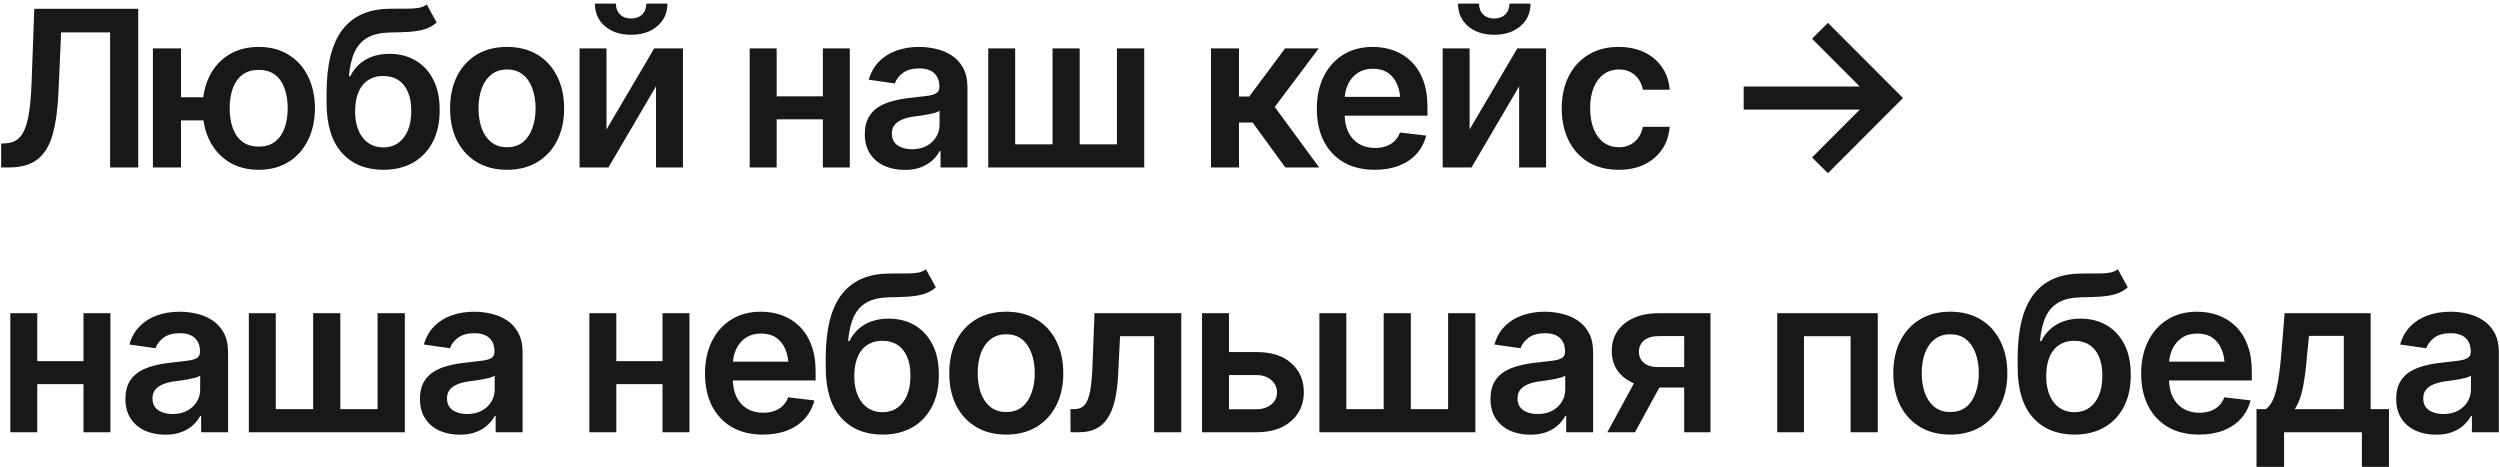 <?xml version="1.0" encoding="UTF-8"?> <svg xmlns="http://www.w3.org/2000/svg" width="642" height="120" viewBox="0 0 642 120" fill="none"><path d="M0.301 43V36.875L1.477 36.793C3.044 36.72 4.284 36.164 5.195 35.125C6.107 34.086 6.79 32.418 7.246 30.121C7.702 27.824 7.993 24.753 8.121 20.906L8.805 2.258H35.492V43H28.273V8.328H15.695L15.039 23.203C14.857 27.651 14.374 31.342 13.59 34.277C12.806 37.212 11.521 39.4 9.734 40.84C7.966 42.28 5.496 43 2.324 43H0.301ZM57.203 24.98V30.914H40.797V24.98H57.203ZM46.484 12.43V43H39.266V12.43H46.484ZM66.445 43.602C63.51 43.602 60.958 42.936 58.789 41.605C56.638 40.257 54.97 38.397 53.785 36.027C52.618 33.639 52.035 30.896 52.035 27.797C52.035 24.68 52.618 21.936 53.785 19.566C54.97 17.197 56.638 15.355 58.789 14.043C60.958 12.712 63.51 12.047 66.445 12.047C69.38 12.047 71.923 12.712 74.074 14.043C76.243 15.355 77.912 17.197 79.078 19.566C80.263 21.936 80.865 24.68 80.883 27.797C80.865 30.896 80.263 33.639 79.078 36.027C77.912 38.397 76.243 40.257 74.074 41.605C71.923 42.936 69.38 43.602 66.445 43.602ZM66.445 37.641C68.195 37.641 69.617 37.203 70.711 36.328C71.805 35.435 72.607 34.25 73.117 32.773C73.628 31.279 73.883 29.62 73.883 27.797C73.883 25.956 73.628 24.297 73.117 22.82C72.607 21.326 71.805 20.141 70.711 19.266C69.617 18.391 68.195 17.953 66.445 17.953C64.695 17.953 63.264 18.391 62.152 19.266C61.059 20.141 60.257 21.316 59.746 22.793C59.236 24.27 58.98 25.938 58.98 27.797C58.98 29.638 59.236 31.306 59.746 32.801C60.257 34.277 61.059 35.453 62.152 36.328C63.264 37.203 64.695 37.641 66.445 37.641ZM109.594 1.164L112.137 5.785C111.243 6.569 110.241 7.134 109.129 7.48C108.035 7.827 106.741 8.055 105.246 8.164C103.77 8.255 102.02 8.319 99.996 8.355C97.717 8.41 95.858 8.839 94.418 9.641C92.978 10.443 91.866 11.664 91.082 13.305C90.316 14.945 89.824 17.042 89.606 19.594H89.934C90.882 17.716 92.212 16.285 93.926 15.301C95.658 14.316 97.681 13.824 99.996 13.824C102.53 13.824 104.763 14.389 106.695 15.52C108.646 16.65 110.168 18.29 111.262 20.441C112.374 22.592 112.921 25.199 112.902 28.262C112.921 31.397 112.337 34.113 111.152 36.41C109.967 38.707 108.29 40.484 106.121 41.742C103.952 42.982 101.391 43.602 98.438 43.602C93.971 43.602 90.426 42.152 87.801 39.254C85.194 36.337 83.882 32.081 83.863 26.484V23.777C83.882 16.577 85.221 11.217 87.883 7.699C90.562 4.163 94.537 2.349 99.805 2.258C101.372 2.221 102.776 2.212 104.016 2.23C105.255 2.249 106.34 2.194 107.27 2.066C108.199 1.921 108.974 1.62 109.594 1.164ZM98.465 37.859C99.941 37.841 101.208 37.458 102.266 36.711C103.341 35.945 104.171 34.861 104.754 33.457C105.337 32.053 105.62 30.385 105.602 28.453C105.62 26.557 105.337 24.944 104.754 23.613C104.171 22.264 103.341 21.244 102.266 20.551C101.19 19.858 99.896 19.512 98.383 19.512C97.271 19.512 96.277 19.712 95.402 20.113C94.527 20.496 93.771 21.07 93.133 21.836C92.513 22.602 92.039 23.54 91.711 24.652C91.383 25.764 91.21 27.031 91.191 28.453C91.173 31.315 91.811 33.594 93.106 35.289C94.4 36.984 96.186 37.841 98.465 37.859ZM130.211 43.602C127.221 43.602 124.633 42.945 122.445 41.633C120.258 40.32 118.562 38.479 117.359 36.109C116.174 33.74 115.582 30.987 115.582 27.852C115.582 24.698 116.174 21.936 117.359 19.566C118.562 17.178 120.258 15.328 122.445 14.016C124.633 12.703 127.221 12.047 130.211 12.047C133.201 12.047 135.789 12.703 137.977 14.016C140.164 15.328 141.859 17.178 143.062 19.566C144.266 21.936 144.867 24.698 144.867 27.852C144.867 30.987 144.266 33.74 143.062 36.109C141.859 38.479 140.164 40.32 137.977 41.633C135.789 42.945 133.201 43.602 130.211 43.602ZM130.211 37.805C131.87 37.805 133.237 37.367 134.312 36.492C135.388 35.599 136.19 34.396 136.719 32.883C137.266 31.37 137.539 29.693 137.539 27.852C137.539 25.974 137.266 24.279 136.719 22.766C136.19 21.253 135.388 20.059 134.312 19.184C133.237 18.29 131.87 17.844 130.211 17.844C128.589 17.844 127.23 18.29 126.137 19.184C125.043 20.059 124.223 21.253 123.676 22.766C123.147 24.279 122.883 25.974 122.883 27.852C122.883 29.693 123.147 31.37 123.676 32.883C124.223 34.396 125.043 35.599 126.137 36.492C127.23 37.367 128.589 37.805 130.211 37.805ZM155.75 33.238L168 12.43H175.383V43H168.465V22.164L156.242 43H148.832V12.43H155.75V33.238ZM162.066 8.93C159.314 8.93 157.072 8.191 155.34 6.715C153.626 5.238 152.77 3.306 152.77 0.918H158.156C158.156 2.066 158.512 2.996 159.223 3.707C159.934 4.4 160.882 4.746 162.066 4.746C163.251 4.746 164.199 4.4 164.91 3.707C165.621 2.996 165.977 2.066 165.977 0.918H171.391C171.391 3.306 170.525 5.238 168.793 6.715C167.079 8.191 164.837 8.93 162.066 8.93ZM213.473 24.734V30.641H197.258V24.734H213.473ZM199.445 12.43V43H192.527V12.43H199.445ZM218.23 12.43V43H211.312V12.43H218.23ZM232.34 43.629C230.389 43.629 228.639 43.283 227.09 42.59C225.54 41.879 224.319 40.84 223.426 39.473C222.533 38.105 222.086 36.419 222.086 34.414C222.086 32.7 222.405 31.279 223.043 30.148C223.681 29.018 224.547 28.116 225.641 27.441C226.753 26.767 228.001 26.256 229.387 25.91C230.772 25.546 232.203 25.29 233.68 25.145C235.484 24.944 236.943 24.771 238.055 24.625C239.167 24.479 239.969 24.242 240.461 23.914C240.971 23.586 241.227 23.076 241.227 22.383V22.246C241.227 20.77 240.789 19.621 239.914 18.801C239.039 17.98 237.763 17.57 236.086 17.57C234.318 17.57 232.914 17.953 231.875 18.719C230.854 19.484 230.161 20.387 229.797 21.426L223.098 20.469C223.626 18.609 224.501 17.06 225.723 15.82C226.944 14.562 228.43 13.624 230.18 13.004C231.948 12.366 233.898 12.047 236.031 12.047C237.49 12.047 238.948 12.22 240.406 12.566C241.865 12.895 243.204 13.46 244.426 14.262C245.647 15.064 246.622 16.139 247.352 17.488C248.081 18.837 248.445 20.523 248.445 22.547V43H241.527V38.789H241.309C240.871 39.628 240.251 40.421 239.449 41.168C238.665 41.897 237.681 42.49 236.496 42.945C235.329 43.401 233.944 43.629 232.34 43.629ZM234.172 38.324C235.63 38.324 236.888 38.042 237.945 37.477C239.003 36.893 239.823 36.128 240.406 35.18C240.99 34.214 241.281 33.165 241.281 32.035V28.453C241.044 28.635 240.661 28.809 240.133 28.973C239.604 29.119 239.003 29.255 238.328 29.383C237.654 29.51 236.988 29.62 236.332 29.711C235.694 29.802 235.138 29.875 234.664 29.93C233.589 30.076 232.622 30.322 231.766 30.668C230.927 30.996 230.262 31.452 229.77 32.035C229.277 32.618 229.031 33.375 229.031 34.305C229.031 35.635 229.514 36.638 230.48 37.312C231.447 37.987 232.677 38.324 234.172 38.324ZM253.777 12.43H260.695V37.066H270.293V12.43H277.266V37.066H286.836V12.43H293.836V43H253.777V12.43ZM310.98 43V12.43H318.172V24.789H320.797L330.012 12.43H338.652L327.359 27.469L338.762 43H330.066L321.672 31.461H318.172V43H310.98ZM353.008 43.602C349.945 43.602 347.302 42.964 345.078 41.688C342.854 40.393 341.141 38.57 339.938 36.219C338.753 33.867 338.16 31.096 338.16 27.906C338.16 24.753 338.753 21.991 339.938 19.621C341.122 17.233 342.79 15.374 344.941 14.043C347.092 12.712 349.626 12.047 352.543 12.047C354.421 12.047 356.198 12.348 357.875 12.949C359.57 13.551 361.065 14.48 362.359 15.738C363.672 16.996 364.702 18.6 365.449 20.551C366.197 22.483 366.57 24.789 366.57 27.469V29.711H341.523V24.871H362.988L359.625 26.293C359.625 24.561 359.361 23.057 358.832 21.781C358.303 20.487 357.52 19.475 356.48 18.746C355.441 18.017 354.147 17.652 352.598 17.652C351.048 17.652 349.727 18.017 348.633 18.746C347.539 19.475 346.71 20.46 346.145 21.699C345.579 22.921 345.297 24.288 345.297 25.801V29.164C345.297 31.023 345.616 32.618 346.254 33.949C346.91 35.262 347.822 36.264 348.988 36.957C350.173 37.65 351.549 37.996 353.117 37.996C354.138 37.996 355.068 37.85 355.906 37.559C356.763 37.267 357.492 36.829 358.094 36.246C358.714 35.645 359.188 34.906 359.516 34.031L366.242 34.824C365.805 36.592 364.993 38.142 363.809 39.473C362.642 40.785 361.138 41.806 359.297 42.535C357.474 43.246 355.378 43.602 353.008 43.602ZM377.398 33.238L389.648 12.43H397.031V43H390.113V22.164L377.891 43H370.48V12.43H377.398V33.238ZM383.715 8.93C380.962 8.93 378.72 8.191 376.988 6.715C375.275 5.238 374.418 3.306 374.418 0.918H379.805C379.805 2.066 380.16 2.996 380.871 3.707C381.582 4.4 382.53 4.746 383.715 4.746C384.9 4.746 385.848 4.4 386.559 3.707C387.27 2.996 387.625 2.066 387.625 0.918H393.039C393.039 3.306 392.173 5.238 390.441 6.715C388.728 8.191 386.486 8.93 383.715 8.93ZM415.68 43.602C412.635 43.602 410.02 42.936 407.832 41.605C405.645 40.257 403.967 38.397 402.801 36.027C401.634 33.658 401.051 30.932 401.051 27.852C401.051 24.734 401.643 21.991 402.828 19.621C404.013 17.251 405.699 15.401 407.887 14.07C410.074 12.721 412.654 12.047 415.625 12.047C418.122 12.047 420.328 12.503 422.242 13.414C424.156 14.325 425.678 15.611 426.809 17.27C427.957 18.91 428.613 20.833 428.777 23.039H421.887C421.704 22.055 421.349 21.171 420.82 20.387C420.292 19.603 419.599 18.983 418.742 18.527C417.904 18.072 416.901 17.844 415.734 17.844C414.258 17.844 412.964 18.245 411.852 19.047C410.758 19.831 409.901 20.961 409.281 22.438C408.661 23.914 408.352 25.682 408.352 27.742C408.352 29.82 408.652 31.616 409.254 33.129C409.855 34.624 410.712 35.781 411.824 36.602C412.936 37.404 414.24 37.805 415.734 37.805C417.32 37.805 418.66 37.34 419.754 36.41C420.866 35.48 421.577 34.195 421.887 32.555H428.777C428.613 34.724 427.975 36.638 426.863 38.297C425.751 39.956 424.247 41.259 422.352 42.207C420.456 43.137 418.232 43.602 415.68 43.602ZM469.41 44.477L465.336 40.43L477.586 28.152H447.781V22.219H477.586L465.336 9.941L469.41 5.867L488.688 25.172L469.41 44.477ZM23.598 92.734V98.641H7.383V92.734H23.598ZM9.57 80.43V111H2.652V80.43H9.57ZM28.355 80.43V111H21.438V80.43H28.355ZM42.465 111.629C40.514 111.629 38.764 111.283 37.215 110.59C35.665 109.879 34.444 108.84 33.551 107.473C32.658 106.105 32.211 104.419 32.211 102.414C32.211 100.701 32.53 99.279 33.168 98.148C33.806 97.018 34.672 96.116 35.766 95.441C36.878 94.767 38.126 94.257 39.512 93.91C40.897 93.546 42.328 93.29 43.805 93.144C45.609 92.944 47.068 92.771 48.18 92.625C49.292 92.479 50.094 92.242 50.586 91.914C51.096 91.586 51.352 91.076 51.352 90.383V90.246C51.352 88.769 50.914 87.621 50.039 86.801C49.164 85.981 47.888 85.57 46.211 85.57C44.443 85.57 43.039 85.953 42 86.719C40.979 87.484 40.286 88.387 39.922 89.426L33.223 88.469C33.751 86.609 34.626 85.06 35.848 83.82C37.069 82.562 38.555 81.624 40.305 81.004C42.073 80.366 44.023 80.047 46.156 80.047C47.615 80.047 49.073 80.22 50.531 80.566C51.99 80.894 53.329 81.46 54.551 82.262C55.772 83.064 56.747 84.139 57.477 85.488C58.206 86.837 58.57 88.523 58.57 90.547V111H51.652V106.789H51.434C50.996 107.628 50.376 108.421 49.574 109.168C48.79 109.897 47.806 110.49 46.621 110.945C45.454 111.401 44.069 111.629 42.465 111.629ZM44.297 106.324C45.755 106.324 47.013 106.042 48.07 105.477C49.128 104.893 49.948 104.128 50.531 103.18C51.115 102.214 51.406 101.165 51.406 100.035V96.453C51.169 96.635 50.786 96.809 50.258 96.973C49.729 97.118 49.128 97.255 48.453 97.383C47.779 97.51 47.113 97.62 46.457 97.711C45.819 97.802 45.263 97.875 44.789 97.93C43.714 98.076 42.747 98.322 41.891 98.668C41.052 98.996 40.387 99.452 39.895 100.035C39.402 100.618 39.156 101.375 39.156 102.305C39.156 103.635 39.639 104.638 40.605 105.312C41.572 105.987 42.802 106.324 44.297 106.324ZM63.902 80.43H70.82V105.066H80.418V80.43H87.391V105.066H96.961V80.43H103.961V111H63.902V80.43ZM118.098 111.629C116.147 111.629 114.397 111.283 112.848 110.59C111.298 109.879 110.077 108.84 109.184 107.473C108.29 106.105 107.844 104.419 107.844 102.414C107.844 100.701 108.163 99.279 108.801 98.148C109.439 97.018 110.305 96.116 111.398 95.441C112.51 94.767 113.759 94.257 115.145 93.91C116.53 93.546 117.961 93.29 119.438 93.144C121.242 92.944 122.701 92.771 123.812 92.625C124.924 92.479 125.727 92.242 126.219 91.914C126.729 91.586 126.984 91.076 126.984 90.383V90.246C126.984 88.769 126.547 87.621 125.672 86.801C124.797 85.981 123.521 85.57 121.844 85.57C120.076 85.57 118.672 85.953 117.633 86.719C116.612 87.484 115.919 88.387 115.555 89.426L108.855 88.469C109.384 86.609 110.259 85.06 111.48 83.82C112.702 82.562 114.188 81.624 115.938 81.004C117.706 80.366 119.656 80.047 121.789 80.047C123.247 80.047 124.706 80.22 126.164 80.566C127.622 80.894 128.962 81.46 130.184 82.262C131.405 83.064 132.38 84.139 133.109 85.488C133.839 86.837 134.203 88.523 134.203 90.547V111H127.285V106.789H127.066C126.629 107.628 126.009 108.421 125.207 109.168C124.423 109.897 123.439 110.49 122.254 110.945C121.087 111.401 119.702 111.629 118.098 111.629ZM119.93 106.324C121.388 106.324 122.646 106.042 123.703 105.477C124.76 104.893 125.581 104.128 126.164 103.18C126.747 102.214 127.039 101.165 127.039 100.035V96.453C126.802 96.635 126.419 96.809 125.891 96.973C125.362 97.118 124.76 97.255 124.086 97.383C123.411 97.51 122.746 97.62 122.09 97.711C121.452 97.802 120.896 97.875 120.422 97.93C119.346 98.076 118.38 98.322 117.523 98.668C116.685 98.996 116.02 99.452 115.527 100.035C115.035 100.618 114.789 101.375 114.789 102.305C114.789 103.635 115.272 104.638 116.238 105.312C117.204 105.987 118.435 106.324 119.93 106.324ZM172.293 92.734V98.641H156.078V92.734H172.293ZM158.266 80.43V111H151.348V80.43H158.266ZM177.051 80.43V111H170.133V80.43H177.051ZM195.891 111.602C192.828 111.602 190.185 110.964 187.961 109.688C185.737 108.393 184.023 106.57 182.82 104.219C181.635 101.867 181.043 99.096 181.043 95.906C181.043 92.753 181.635 89.991 182.82 87.621C184.005 85.233 185.673 83.374 187.824 82.043C189.975 80.712 192.509 80.047 195.426 80.047C197.303 80.047 199.081 80.348 200.758 80.949C202.453 81.551 203.948 82.481 205.242 83.738C206.555 84.996 207.585 86.6 208.332 88.551C209.079 90.483 209.453 92.789 209.453 95.469V97.711H184.406V92.871H205.871L202.508 94.293C202.508 92.561 202.243 91.057 201.715 89.781C201.186 88.487 200.402 87.475 199.363 86.746C198.324 86.017 197.03 85.652 195.48 85.652C193.931 85.652 192.609 86.017 191.516 86.746C190.422 87.475 189.592 88.46 189.027 89.699C188.462 90.921 188.18 92.288 188.18 93.801V97.164C188.18 99.023 188.499 100.618 189.137 101.949C189.793 103.262 190.704 104.264 191.871 104.957C193.056 105.65 194.432 105.996 196 105.996C197.021 105.996 197.951 105.85 198.789 105.559C199.646 105.267 200.375 104.829 200.977 104.246C201.596 103.645 202.07 102.906 202.398 102.031L209.125 102.824C208.688 104.592 207.876 106.142 206.691 107.473C205.525 108.785 204.021 109.806 202.18 110.535C200.357 111.246 198.26 111.602 195.891 111.602ZM237.781 69.164L240.324 73.785C239.431 74.569 238.428 75.134 237.316 75.481C236.223 75.827 234.928 76.055 233.434 76.164C231.957 76.255 230.207 76.319 228.184 76.356C225.905 76.41 224.046 76.838 222.605 77.641C221.165 78.443 220.053 79.664 219.27 81.305C218.504 82.945 218.012 85.042 217.793 87.594H218.121C219.069 85.716 220.4 84.285 222.113 83.301C223.845 82.316 225.868 81.824 228.184 81.824C230.717 81.824 232.951 82.389 234.883 83.519C236.833 84.65 238.355 86.29 239.449 88.441C240.561 90.592 241.108 93.199 241.09 96.262C241.108 99.397 240.525 102.113 239.34 104.41C238.155 106.707 236.478 108.484 234.309 109.742C232.139 110.982 229.578 111.602 226.625 111.602C222.159 111.602 218.613 110.152 215.988 107.254C213.382 104.337 212.069 100.081 212.051 94.484V91.777C212.069 84.577 213.409 79.217 216.07 75.699C218.75 72.163 222.724 70.349 227.992 70.258C229.56 70.221 230.964 70.212 232.203 70.231C233.443 70.249 234.527 70.194 235.457 70.066C236.387 69.921 237.161 69.62 237.781 69.164ZM226.652 105.859C228.129 105.841 229.396 105.458 230.453 104.711C231.529 103.945 232.358 102.861 232.941 101.457C233.525 100.053 233.807 98.385 233.789 96.453C233.807 94.557 233.525 92.944 232.941 91.613C232.358 90.264 231.529 89.243 230.453 88.551C229.378 87.858 228.083 87.512 226.57 87.512C225.458 87.512 224.465 87.712 223.59 88.113C222.715 88.496 221.958 89.07 221.32 89.836C220.701 90.602 220.227 91.54 219.898 92.652C219.57 93.764 219.397 95.031 219.379 96.453C219.361 99.315 219.999 101.594 221.293 103.289C222.587 104.984 224.374 105.841 226.652 105.859ZM258.398 111.602C255.409 111.602 252.82 110.945 250.633 109.633C248.445 108.32 246.75 106.479 245.547 104.109C244.362 101.74 243.77 98.987 243.77 95.852C243.77 92.698 244.362 89.936 245.547 87.566C246.75 85.178 248.445 83.328 250.633 82.016C252.82 80.703 255.409 80.047 258.398 80.047C261.388 80.047 263.977 80.703 266.164 82.016C268.352 83.328 270.047 85.178 271.25 87.566C272.453 89.936 273.055 92.698 273.055 95.852C273.055 98.987 272.453 101.74 271.25 104.109C270.047 106.479 268.352 108.32 266.164 109.633C263.977 110.945 261.388 111.602 258.398 111.602ZM258.398 105.805C260.057 105.805 261.424 105.367 262.5 104.492C263.576 103.599 264.378 102.396 264.906 100.883C265.453 99.37 265.727 97.693 265.727 95.852C265.727 93.974 265.453 92.279 264.906 90.766C264.378 89.253 263.576 88.059 262.5 87.184C261.424 86.29 260.057 85.844 258.398 85.844C256.776 85.844 255.418 86.29 254.324 87.184C253.23 88.059 252.41 89.253 251.863 90.766C251.335 92.279 251.07 93.974 251.07 95.852C251.07 97.693 251.335 99.37 251.863 100.883C252.41 102.396 253.23 103.599 254.324 104.492C255.418 105.367 256.776 105.805 258.398 105.805ZM274.914 111L274.887 105.066H275.898C276.974 105.066 277.822 104.738 278.441 104.082C279.079 103.426 279.562 102.296 279.891 100.691C280.219 99.069 280.438 96.836 280.547 93.992L281.066 80.43H303.352V111H296.379V86.336H287.629L287.137 96.234C287.009 98.768 286.727 100.965 286.289 102.824C285.852 104.684 285.223 106.224 284.402 107.445C283.6 108.648 282.598 109.542 281.395 110.125C280.191 110.708 278.77 111 277.129 111H274.914ZM313.578 90.41H322.574C326.457 90.392 329.465 91.34 331.598 93.254C333.749 95.15 334.824 97.629 334.824 100.691C334.824 102.697 334.341 104.474 333.375 106.023C332.409 107.573 331.014 108.794 329.191 109.688C327.368 110.562 325.163 111 322.574 111H308.684V80.43H315.602V105.094H322.574C324.124 105.094 325.4 104.702 326.402 103.918C327.423 103.116 327.934 102.077 327.934 100.801C327.934 99.47 327.423 98.385 326.402 97.547C325.4 96.708 324.124 96.298 322.574 96.316H313.578V90.41ZM338.816 80.43H345.734V105.066H355.332V80.43H362.305V105.066H371.875V80.43H378.875V111H338.816V80.43ZM393.012 111.629C391.061 111.629 389.311 111.283 387.762 110.59C386.212 109.879 384.991 108.84 384.098 107.473C383.204 106.105 382.758 104.419 382.758 102.414C382.758 100.701 383.077 99.279 383.715 98.148C384.353 97.018 385.219 96.116 386.312 95.441C387.424 94.767 388.673 94.257 390.059 93.91C391.444 93.546 392.875 93.29 394.352 93.144C396.156 92.944 397.615 92.771 398.727 92.625C399.839 92.479 400.641 92.242 401.133 91.914C401.643 91.586 401.898 91.076 401.898 90.383V90.246C401.898 88.769 401.461 87.621 400.586 86.801C399.711 85.981 398.435 85.57 396.758 85.57C394.99 85.57 393.586 85.953 392.547 86.719C391.526 87.484 390.833 88.387 390.469 89.426L383.77 88.469C384.298 86.609 385.173 85.06 386.395 83.82C387.616 82.562 389.102 81.624 390.852 81.004C392.62 80.366 394.57 80.047 396.703 80.047C398.161 80.047 399.62 80.22 401.078 80.566C402.536 80.894 403.876 81.46 405.098 82.262C406.319 83.064 407.294 84.139 408.023 85.488C408.753 86.837 409.117 88.523 409.117 90.547V111H402.199V106.789H401.98C401.543 107.628 400.923 108.421 400.121 109.168C399.337 109.897 398.353 110.49 397.168 110.945C396.001 111.401 394.616 111.629 393.012 111.629ZM394.844 106.324C396.302 106.324 397.56 106.042 398.617 105.477C399.674 104.893 400.495 104.128 401.078 103.18C401.661 102.214 401.953 101.165 401.953 100.035V96.453C401.716 96.635 401.333 96.809 400.805 96.973C400.276 97.118 399.674 97.255 399 97.383C398.326 97.51 397.66 97.62 397.004 97.711C396.366 97.802 395.81 97.875 395.336 97.93C394.26 98.076 393.294 98.322 392.438 98.668C391.599 98.996 390.934 99.452 390.441 100.035C389.949 100.618 389.703 101.375 389.703 102.305C389.703 103.635 390.186 104.638 391.152 105.312C392.118 105.987 393.349 106.324 394.844 106.324ZM432.496 111V86.309H425.961C424.32 86.309 423.053 86.691 422.16 87.457C421.285 88.223 420.857 89.18 420.875 90.328C420.857 91.458 421.267 92.397 422.105 93.144C422.944 93.874 424.156 94.247 425.742 94.266H434.766V99.516H425.742C423.299 99.516 421.194 99.133 419.426 98.367C417.658 97.583 416.29 96.49 415.324 95.086C414.376 93.682 413.902 92.033 413.902 90.137C413.902 88.186 414.385 86.491 415.352 85.051C416.336 83.592 417.73 82.462 419.535 81.66C421.34 80.84 423.482 80.43 425.961 80.43H439.25V111H432.496ZM412.754 111L421.312 95.305H428.422L419.863 111H412.754ZM456.395 111V80.43H482.207V111H475.234V86.336H463.258V111H456.395ZM500.828 111.602C497.839 111.602 495.25 110.945 493.062 109.633C490.875 108.32 489.18 106.479 487.977 104.109C486.792 101.74 486.199 98.987 486.199 95.852C486.199 92.698 486.792 89.936 487.977 87.566C489.18 85.178 490.875 83.328 493.062 82.016C495.25 80.703 497.839 80.047 500.828 80.047C503.818 80.047 506.406 80.703 508.594 82.016C510.781 83.328 512.477 85.178 513.68 87.566C514.883 89.936 515.484 92.698 515.484 95.852C515.484 98.987 514.883 101.74 513.68 104.109C512.477 106.479 510.781 108.32 508.594 109.633C506.406 110.945 503.818 111.602 500.828 111.602ZM500.828 105.805C502.487 105.805 503.854 105.367 504.93 104.492C506.005 103.599 506.807 102.396 507.336 100.883C507.883 99.37 508.156 97.693 508.156 95.852C508.156 93.974 507.883 92.279 507.336 90.766C506.807 89.253 506.005 88.059 504.93 87.184C503.854 86.29 502.487 85.844 500.828 85.844C499.206 85.844 497.848 86.29 496.754 87.184C495.66 88.059 494.84 89.253 494.293 90.766C493.764 92.279 493.5 93.974 493.5 95.852C493.5 97.693 493.764 99.37 494.293 100.883C494.84 102.396 495.66 103.599 496.754 104.492C497.848 105.367 499.206 105.805 500.828 105.805ZM543.867 69.164L546.41 73.785C545.517 74.569 544.514 75.134 543.402 75.481C542.309 75.827 541.014 76.055 539.52 76.164C538.043 76.255 536.293 76.319 534.27 76.356C531.991 76.41 530.132 76.838 528.691 77.641C527.251 78.443 526.139 79.664 525.355 81.305C524.59 82.945 524.098 85.042 523.879 87.594H524.207C525.155 85.716 526.486 84.285 528.199 83.301C529.931 82.316 531.954 81.824 534.27 81.824C536.803 81.824 539.036 82.389 540.969 83.519C542.919 84.65 544.441 86.29 545.535 88.441C546.647 90.592 547.194 93.199 547.176 96.262C547.194 99.397 546.611 102.113 545.426 104.41C544.241 106.707 542.564 108.484 540.395 109.742C538.225 110.982 535.664 111.602 532.711 111.602C528.245 111.602 524.699 110.152 522.074 107.254C519.467 104.337 518.155 100.081 518.137 94.484V91.777C518.155 84.577 519.495 79.217 522.156 75.699C524.836 72.163 528.81 70.349 534.078 70.258C535.646 70.221 537.049 70.212 538.289 70.231C539.529 70.249 540.613 70.194 541.543 70.066C542.473 69.921 543.247 69.62 543.867 69.164ZM532.738 105.859C534.215 105.841 535.482 105.458 536.539 104.711C537.615 103.945 538.444 102.861 539.027 101.457C539.611 100.053 539.893 98.385 539.875 96.453C539.893 94.557 539.611 92.944 539.027 91.613C538.444 90.264 537.615 89.243 536.539 88.551C535.464 87.858 534.169 87.512 532.656 87.512C531.544 87.512 530.551 87.712 529.676 88.113C528.801 88.496 528.044 89.07 527.406 89.836C526.786 90.602 526.312 91.54 525.984 92.652C525.656 93.764 525.483 95.031 525.465 96.453C525.447 99.315 526.085 101.594 527.379 103.289C528.673 104.984 530.46 105.841 532.738 105.859ZM564.703 111.602C561.641 111.602 558.997 110.964 556.773 109.688C554.549 108.393 552.836 106.57 551.633 104.219C550.448 101.867 549.855 99.096 549.855 95.906C549.855 92.753 550.448 89.991 551.633 87.621C552.818 85.233 554.486 83.374 556.637 82.043C558.788 80.712 561.322 80.047 564.238 80.047C566.116 80.047 567.893 80.348 569.57 80.949C571.266 81.551 572.76 82.481 574.055 83.738C575.367 84.996 576.397 86.6 577.145 88.551C577.892 90.483 578.266 92.789 578.266 95.469V97.711H553.219V92.871H574.684L571.32 94.293C571.32 92.561 571.056 91.057 570.527 89.781C569.999 88.487 569.215 87.475 568.176 86.746C567.137 86.017 565.842 85.652 564.293 85.652C562.743 85.652 561.422 86.017 560.328 86.746C559.234 87.475 558.405 88.46 557.84 89.699C557.275 90.921 556.992 92.288 556.992 93.801V97.164C556.992 99.023 557.311 100.618 557.949 101.949C558.605 103.262 559.517 104.264 560.684 104.957C561.868 105.65 563.245 105.996 564.812 105.996C565.833 105.996 566.763 105.85 567.602 105.559C568.458 105.267 569.188 104.829 569.789 104.246C570.409 103.645 570.883 102.906 571.211 102.031L577.938 102.824C577.5 104.592 576.689 106.142 575.504 107.473C574.337 108.785 572.833 109.806 570.992 110.535C569.169 111.246 567.073 111.602 564.703 111.602ZM579.469 119.887V105.066H581.875C582.531 104.574 583.078 103.9 583.516 103.043C583.953 102.168 584.309 101.138 584.582 99.953C584.874 98.75 585.111 97.41 585.293 95.934C585.493 94.457 585.667 92.871 585.812 91.176L586.688 80.43H608.781V105.066H613.484V119.887H606.539V111H586.551V119.887H579.469ZM589.285 105.066H601.891V86.254H592.949L592.457 91.176C592.202 94.402 591.846 97.173 591.391 99.488C590.953 101.785 590.251 103.645 589.285 105.066ZM625.598 111.629C623.647 111.629 621.897 111.283 620.348 110.59C618.798 109.879 617.577 108.84 616.684 107.473C615.79 106.105 615.344 104.419 615.344 102.414C615.344 100.701 615.663 99.279 616.301 98.148C616.939 97.018 617.805 96.116 618.898 95.441C620.01 94.767 621.259 94.257 622.645 93.91C624.03 93.546 625.461 93.29 626.938 93.144C628.742 92.944 630.201 92.771 631.312 92.625C632.424 92.479 633.227 92.242 633.719 91.914C634.229 91.586 634.484 91.076 634.484 90.383V90.246C634.484 88.769 634.047 87.621 633.172 86.801C632.297 85.981 631.021 85.57 629.344 85.57C627.576 85.57 626.172 85.953 625.133 86.719C624.112 87.484 623.419 88.387 623.055 89.426L616.355 88.469C616.884 86.609 617.759 85.06 618.98 83.82C620.202 82.562 621.688 81.624 623.438 81.004C625.206 80.366 627.156 80.047 629.289 80.047C630.747 80.047 632.206 80.22 633.664 80.566C635.122 80.894 636.462 81.46 637.684 82.262C638.905 83.064 639.88 84.139 640.609 85.488C641.339 86.837 641.703 88.523 641.703 90.547V111H634.785V106.789H634.566C634.129 107.628 633.509 108.421 632.707 109.168C631.923 109.897 630.939 110.49 629.754 110.945C628.587 111.401 627.202 111.629 625.598 111.629ZM627.43 106.324C628.888 106.324 630.146 106.042 631.203 105.477C632.26 104.893 633.081 104.128 633.664 103.18C634.247 102.214 634.539 101.165 634.539 100.035V96.453C634.302 96.635 633.919 96.809 633.391 96.973C632.862 97.118 632.26 97.255 631.586 97.383C630.911 97.51 630.246 97.62 629.59 97.711C628.952 97.802 628.396 97.875 627.922 97.93C626.846 98.076 625.88 98.322 625.023 98.668C624.185 98.996 623.52 99.452 623.027 100.035C622.535 100.618 622.289 101.375 622.289 102.305C622.289 103.635 622.772 104.638 623.738 105.312C624.704 105.987 625.935 106.324 627.43 106.324Z" fill="#181818"></path></svg> 